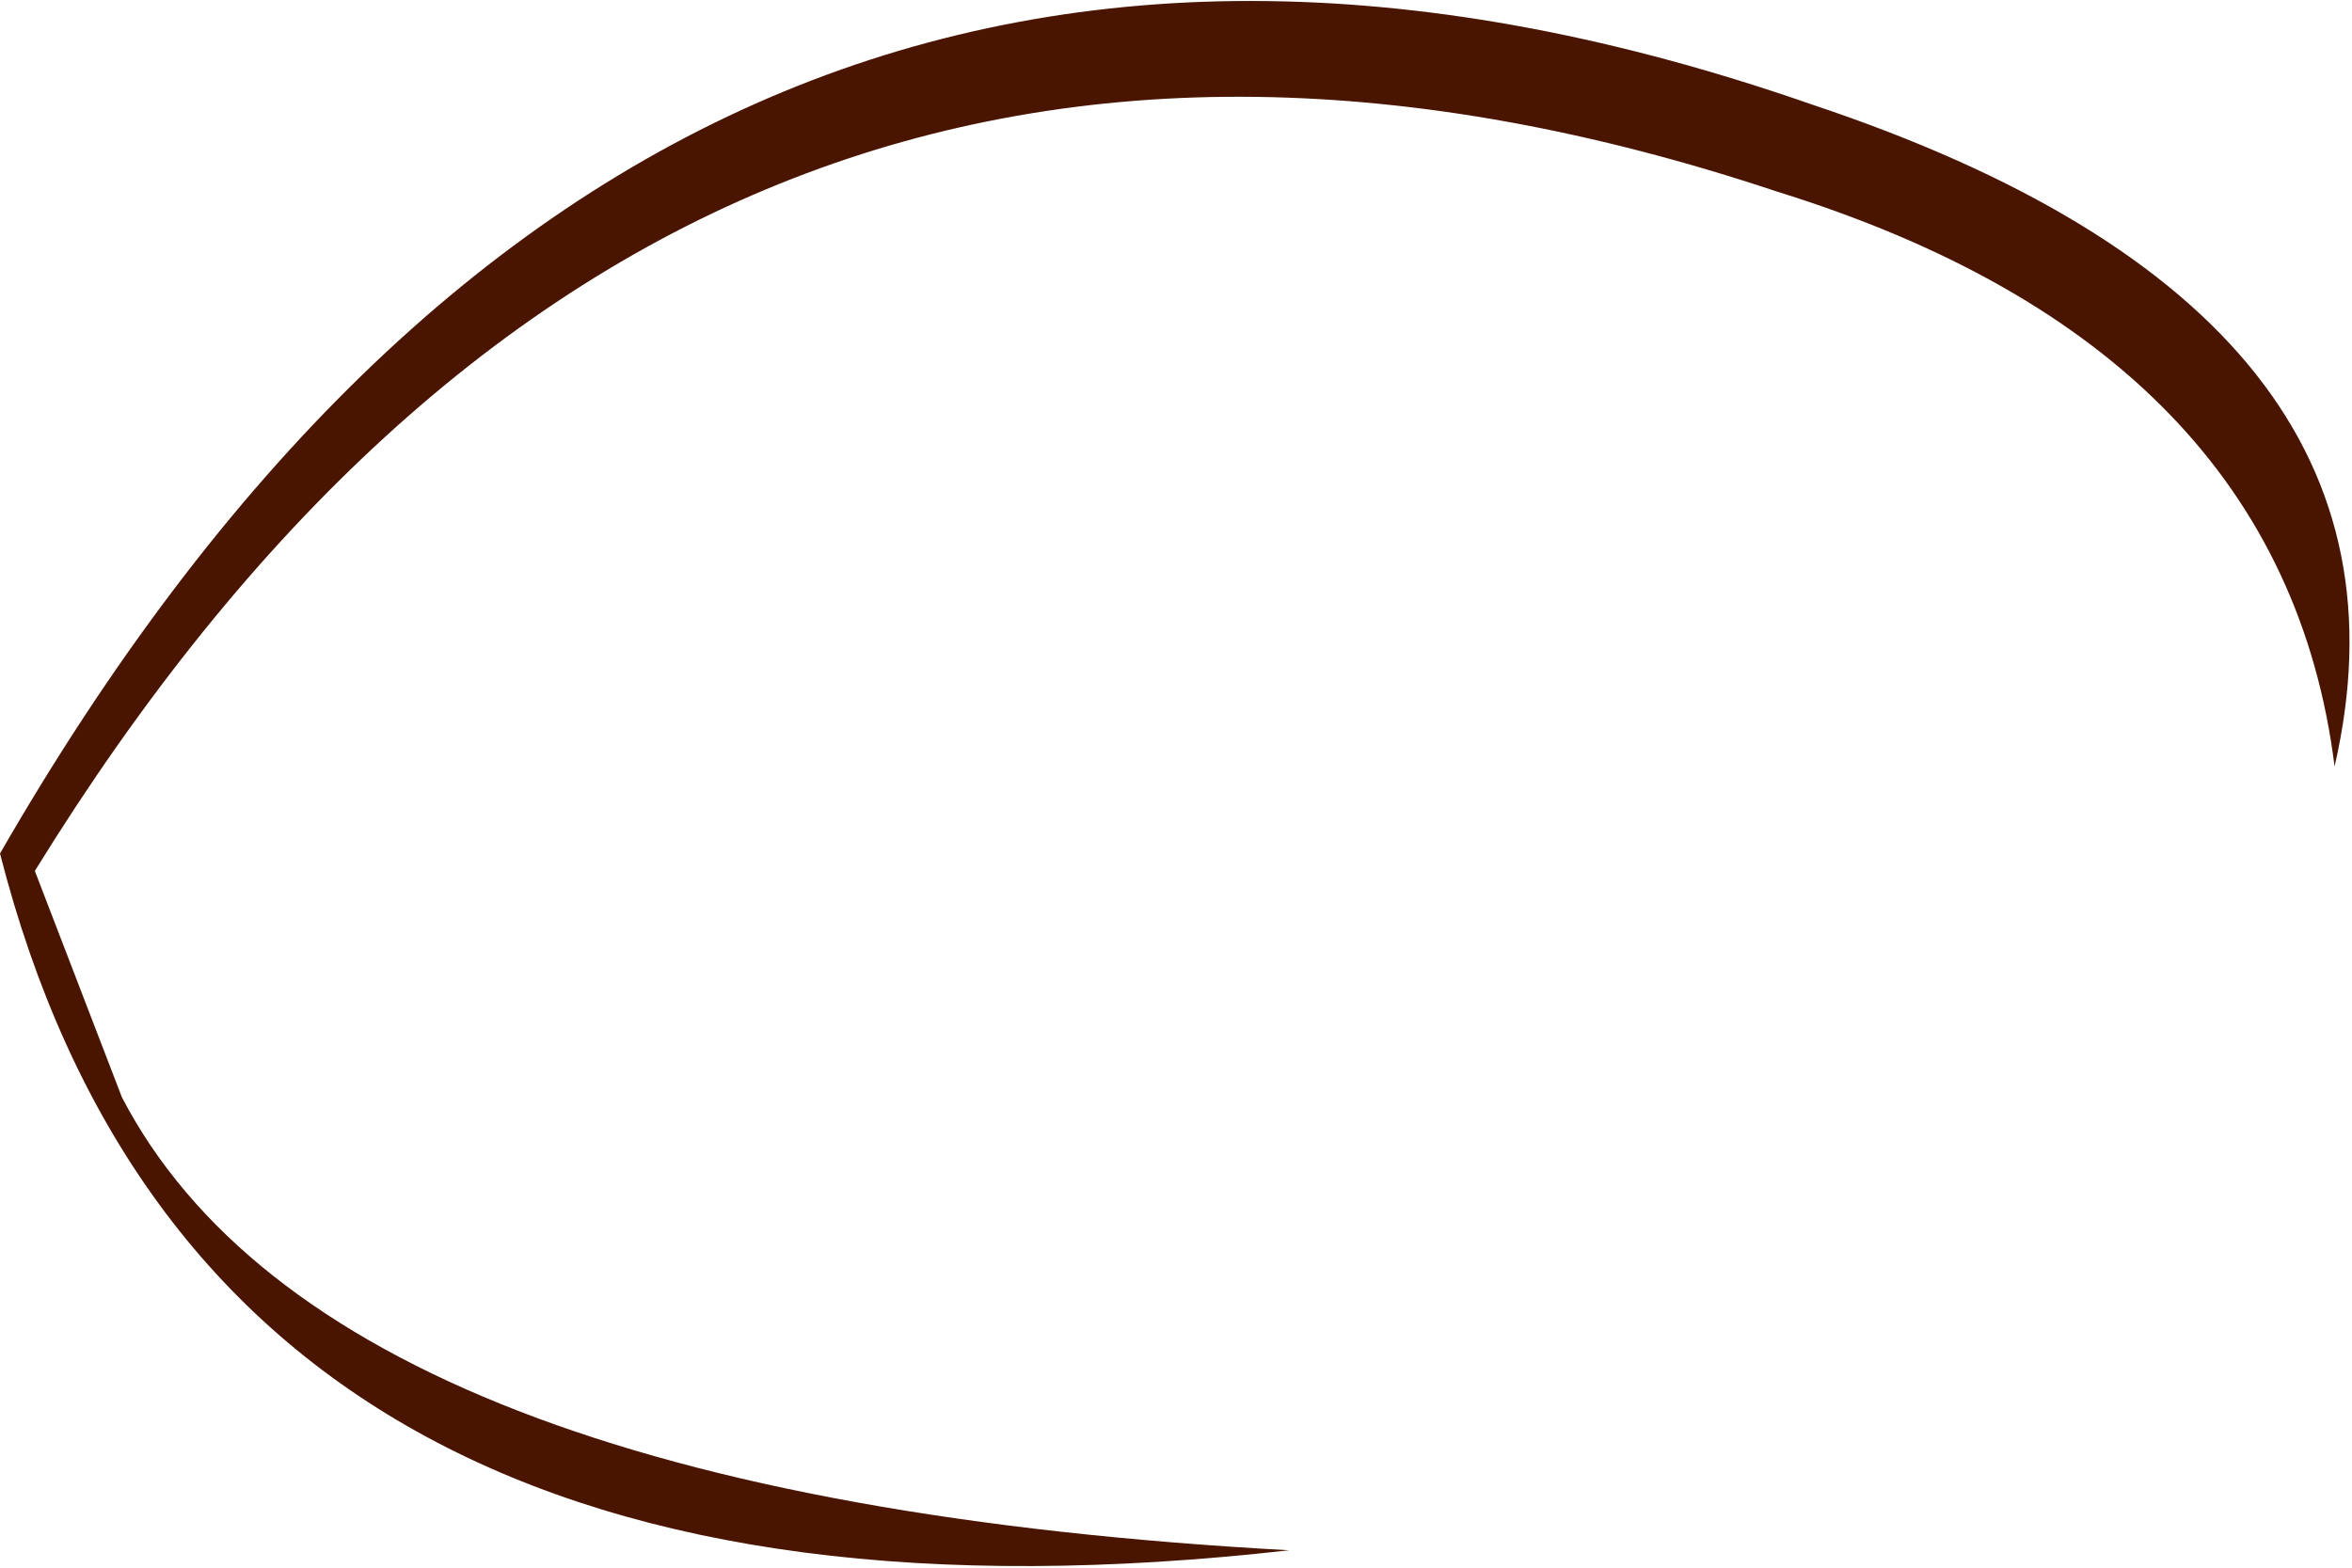 <?xml version="1.0" encoding="UTF-8" standalone="no"?>
<svg xmlns:xlink="http://www.w3.org/1999/xlink" height="4.5px" width="6.75px" xmlns="http://www.w3.org/2000/svg">
  <g transform="matrix(1.0, 0.0, 0.0, 1.0, 10.3, 10.15)">
    <path d="M-5.2 -9.6 Q-3.75 -9.15 -3.6 -7.95 -3.3 -9.25 -5.1 -9.85 -8.4 -11.0 -10.3 -7.7 -9.7 -5.35 -6.6 -5.7 -9.35 -5.85 -9.95 -7.0 L-10.2 -7.65 Q-8.35 -10.65 -5.2 -9.6" fill="#4a1500" fill-rule="evenodd" stroke="none"/>
  </g>
</svg>
